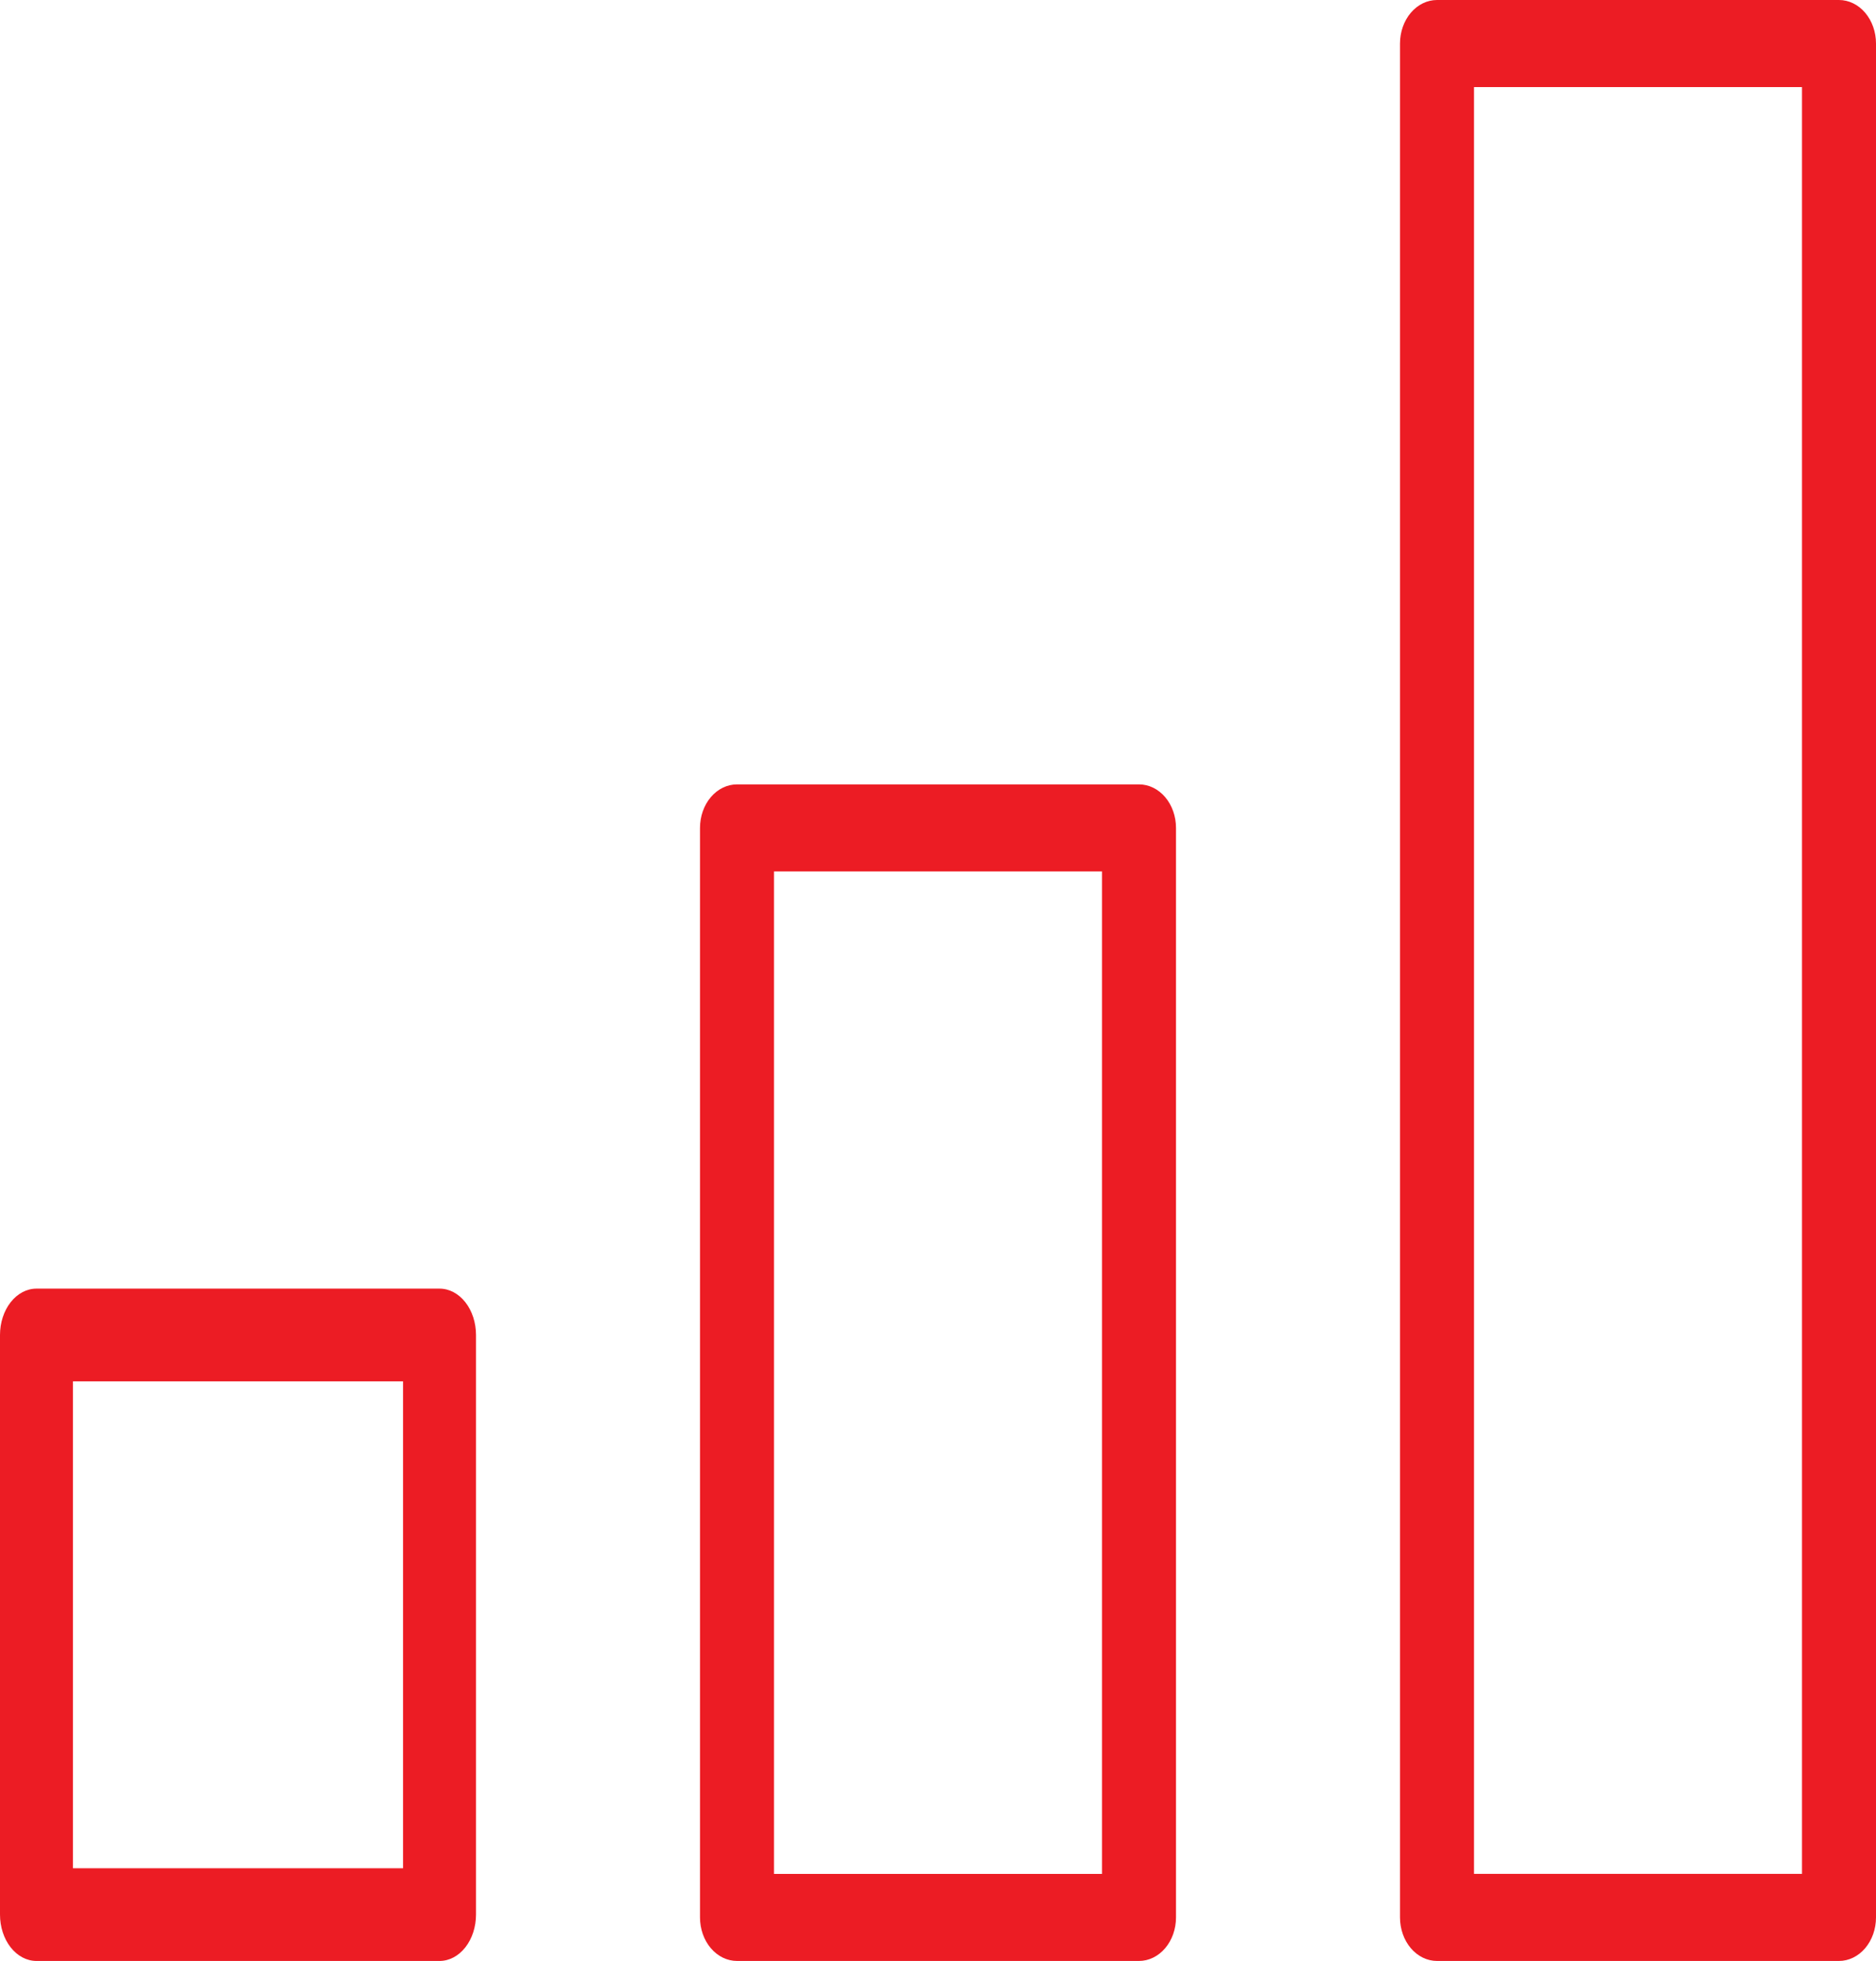 <svg width="67" height="70" viewBox="0 0 67 70" fill="none" xmlns="http://www.w3.org/2000/svg">
<path d="M15.698 46H1.302C0.957 46 0.626 46.174 0.381 46.485C0.137 46.795 0 47.216 0 47.655V68.345C0 68.784 0.137 69.205 0.381 69.515C0.626 69.826 0.957 70 1.302 70H15.698C16.043 70 16.374 69.826 16.619 69.515C16.863 69.205 17 68.784 17 68.345V47.655C17 47.216 16.863 46.795 16.619 46.485C16.374 46.174 16.043 46 15.698 46ZM14.395 66.69H2.605V49.31H14.395V66.69Z" fill="#EC1C24"/>
<path d="M40.678 28H26.322C25.971 28 25.635 28.164 25.387 28.455C25.139 28.746 25 29.142 25 29.554V68.446C25 68.858 25.139 69.254 25.387 69.545C25.635 69.836 25.971 70 26.322 70H40.678C41.029 70 41.365 69.836 41.613 69.545C41.861 69.254 42 68.858 42 68.446V29.554C42 29.142 41.861 28.746 41.613 28.455C41.365 28.164 41.029 28 40.678 28ZM39.357 66.893H27.643V31.107H39.357V66.893Z" fill="#EC1C24"/>
<path d="M65.678 0H51.322C50.971 0 50.635 0.164 50.387 0.455C50.139 0.747 50 1.142 50 1.554V68.446C50 68.858 50.139 69.253 50.387 69.545C50.635 69.836 50.971 70 51.322 70H65.678C66.029 70 66.365 69.836 66.613 69.545C66.861 69.253 67 68.858 67 68.446V1.554C67 1.142 66.861 0.747 66.613 0.455C66.365 0.164 66.029 0 65.678 0ZM64.357 66.891H52.643V3.109H64.357V66.891Z" fill="#EC1C24"/>
</svg>
